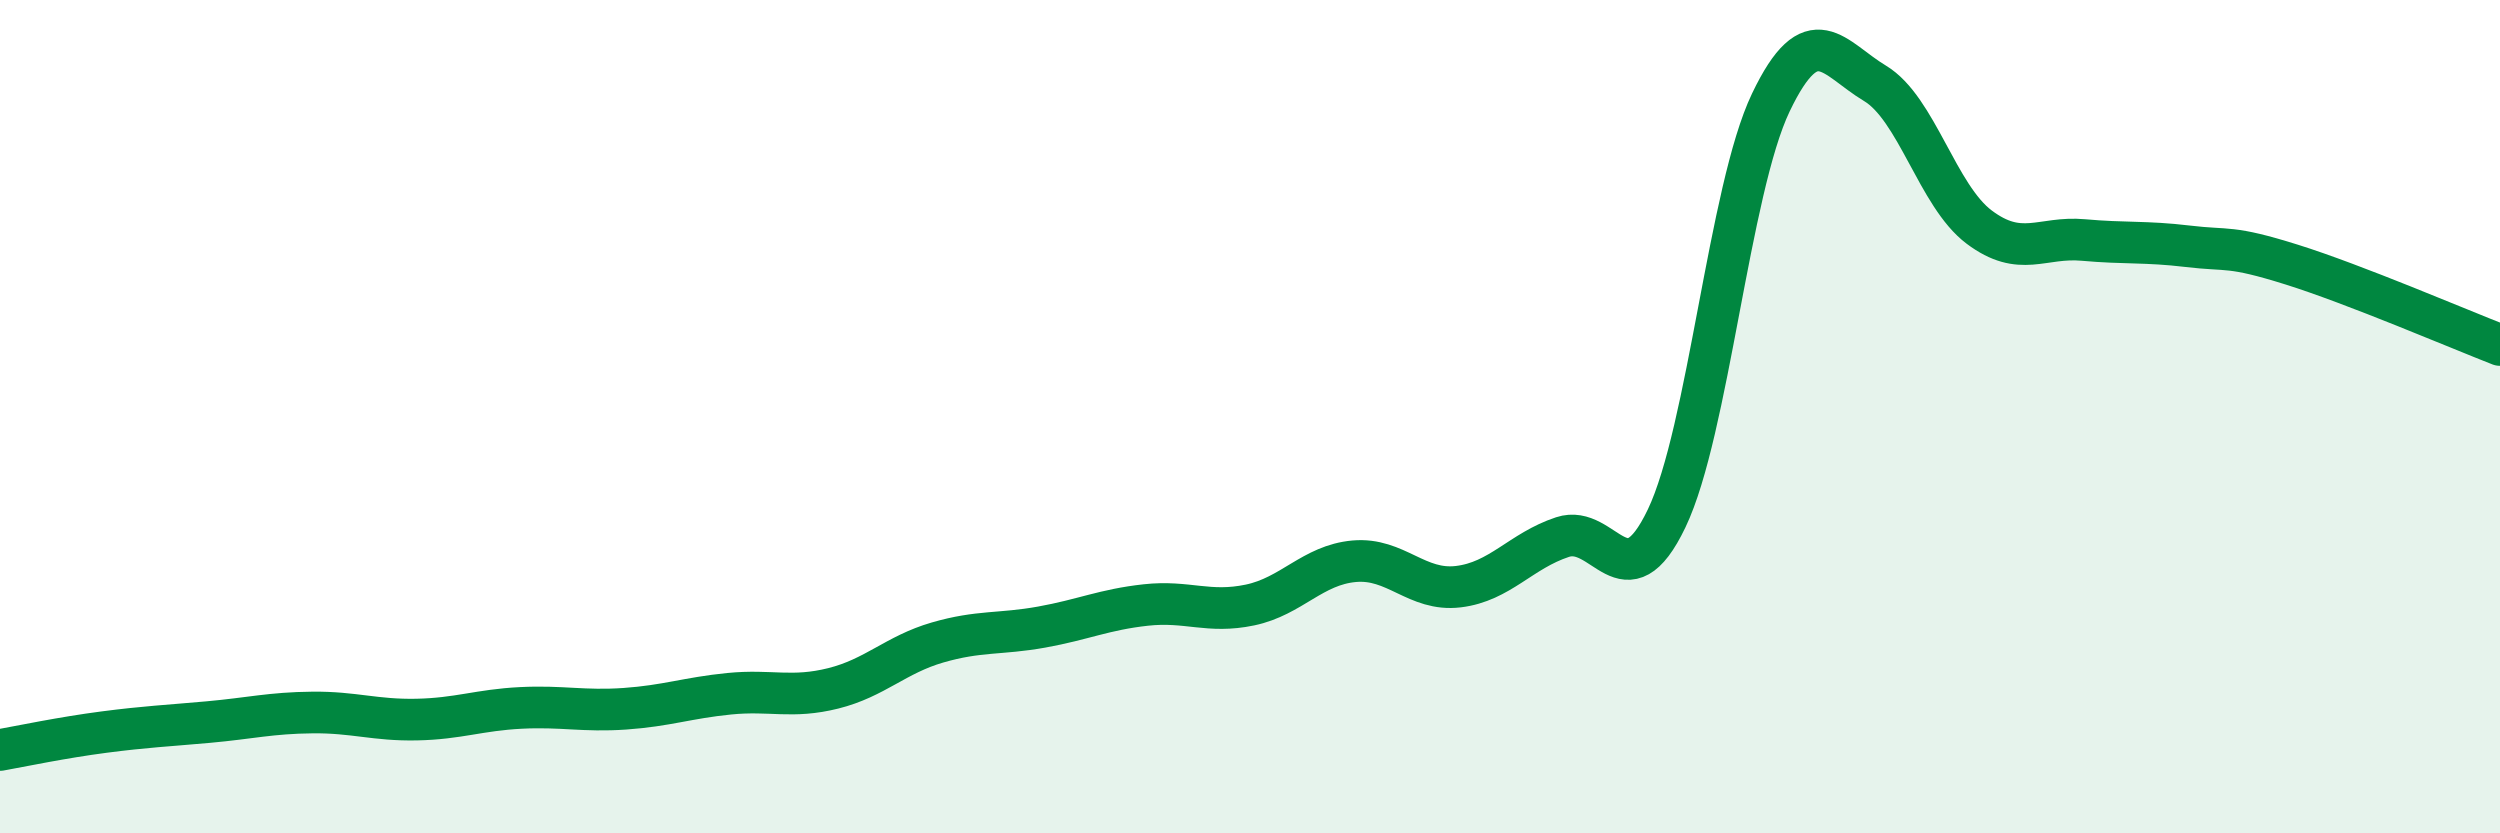 
    <svg width="60" height="20" viewBox="0 0 60 20" xmlns="http://www.w3.org/2000/svg">
      <path
        d="M 0,18 C 0.5,17.91 1.5,17.7 2.5,17.57 C 3.5,17.44 4,17.42 5,17.33 C 6,17.24 6.5,17.11 7.5,17.1 C 8.5,17.09 9,17.29 10,17.27 C 11,17.25 11.5,17.04 12.5,16.99 C 13.5,16.94 14,17.08 15,17.01 C 16,16.94 16.5,16.75 17.5,16.65 C 18.5,16.55 19,16.77 20,16.52 C 21,16.27 21.5,15.71 22.5,15.42 C 23.5,15.13 24,15.23 25,15.05 C 26,14.87 26.5,14.63 27.5,14.52 C 28.5,14.41 29,14.73 30,14.52 C 31,14.31 31.5,13.56 32.5,13.47 C 33.5,13.38 34,14.2 35,14.08 C 36,13.96 36.5,13.22 37.5,12.89 C 38.5,12.56 39,14.53 40,12.44 C 41,10.35 41.5,4.55 42.5,2.46 C 43.5,0.37 44,1.4 45,2 C 46,2.6 46.5,4.7 47.5,5.45 C 48.5,6.2 49,5.67 50,5.76 C 51,5.85 51.5,5.79 52.5,5.91 C 53.5,6.03 53.5,5.88 55,6.35 C 56.5,6.82 59,7.89 60,8.28L60 20L0 20Z"
        fill="#008740"
        opacity="0.1"
        stroke-linecap="round"
        stroke-linejoin="round"
      />
      <path
        d="M 0,18 C 0.5,17.91 1.5,17.7 2.5,17.57 C 3.5,17.44 4,17.42 5,17.33 C 6,17.24 6.5,17.11 7.5,17.1 C 8.5,17.09 9,17.29 10,17.27 C 11,17.25 11.5,17.04 12.5,16.99 C 13.5,16.94 14,17.08 15,17.01 C 16,16.94 16.5,16.75 17.5,16.65 C 18.5,16.55 19,16.77 20,16.52 C 21,16.27 21.5,15.71 22.5,15.42 C 23.5,15.13 24,15.23 25,15.05 C 26,14.87 26.5,14.63 27.5,14.52 C 28.5,14.41 29,14.73 30,14.52 C 31,14.31 31.5,13.56 32.5,13.47 C 33.5,13.38 34,14.2 35,14.08 C 36,13.96 36.5,13.22 37.5,12.89 C 38.5,12.56 39,14.53 40,12.44 C 41,10.35 41.5,4.55 42.5,2.46 C 43.5,0.37 44,1.4 45,2 C 46,2.6 46.5,4.7 47.5,5.45 C 48.5,6.2 49,5.67 50,5.76 C 51,5.85 51.5,5.79 52.5,5.91 C 53.5,6.03 53.5,5.88 55,6.35 C 56.5,6.82 59,7.89 60,8.28"
        stroke="#008740"
        stroke-width="1"
        fill="none"
        stroke-linecap="round"
        stroke-linejoin="round"
      />
    </svg>
  